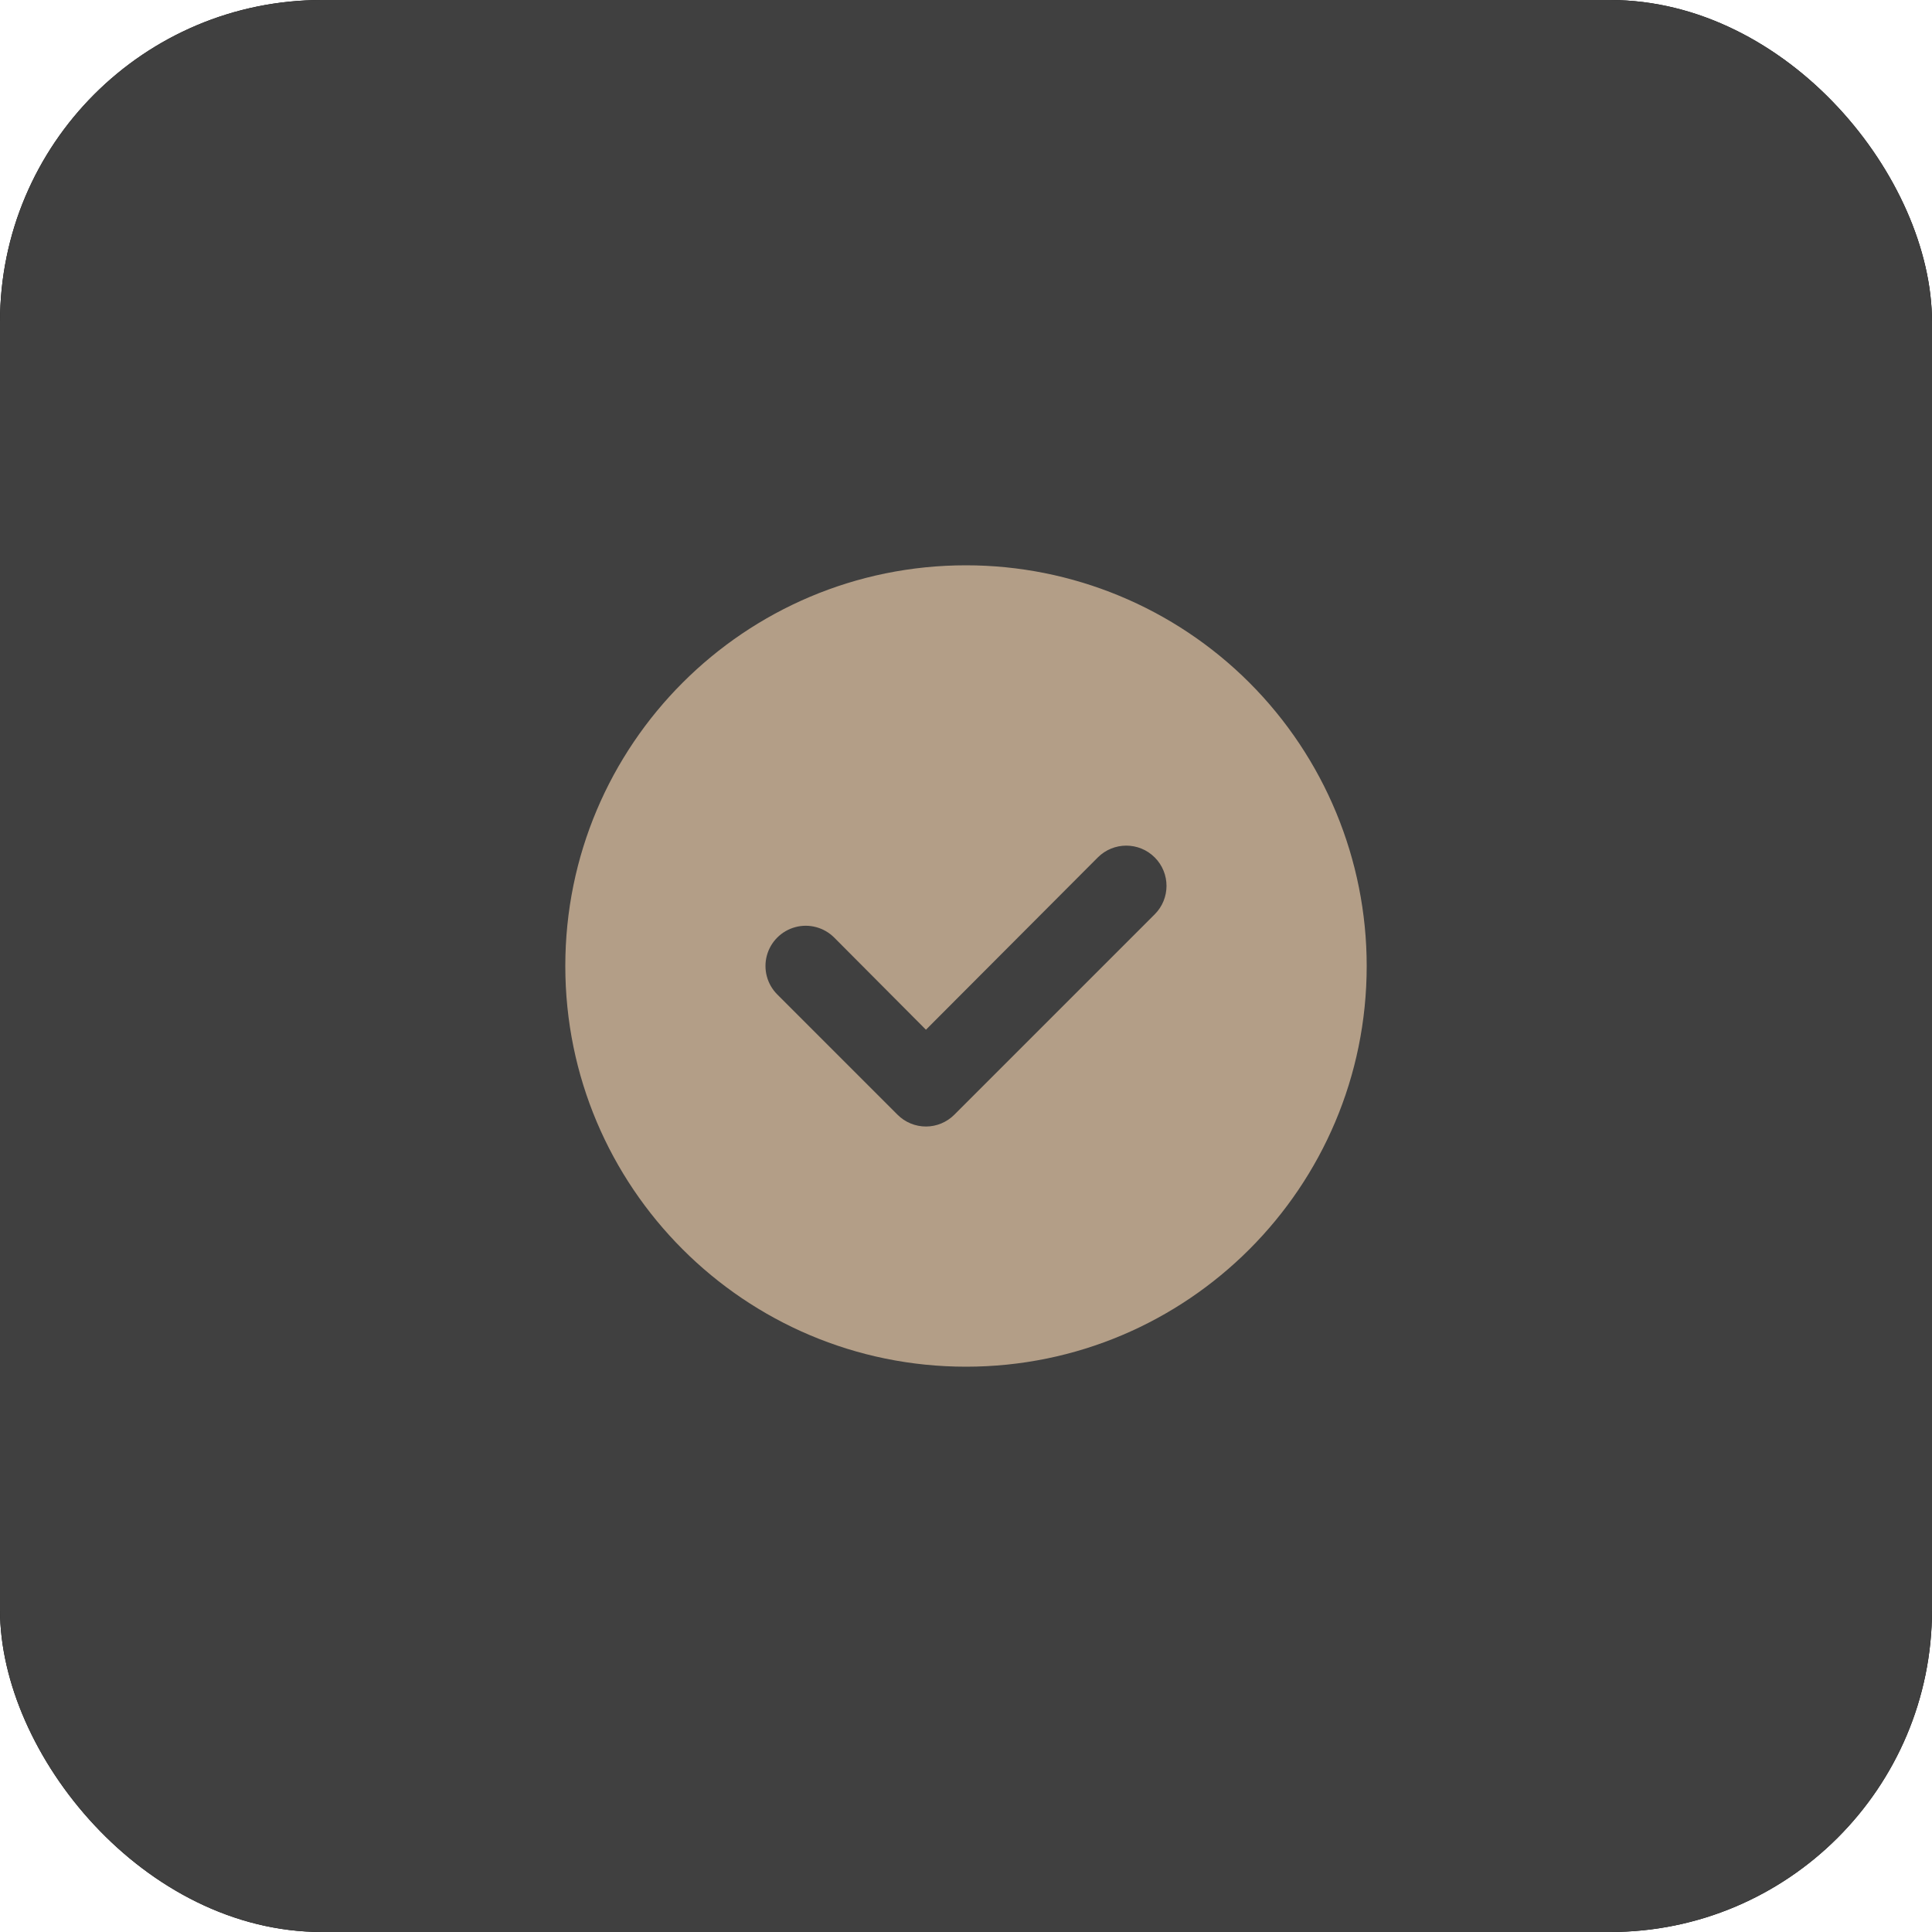 <?xml version="1.0" encoding="UTF-8"?>
<svg width="60px" height="60px" viewBox="0 0 60 60" version="1.1" xmlns="http://www.w3.org/2000/svg" xmlns:xlink="http://www.w3.org/1999/xlink">
    <title>Artboard</title>
    <defs>
        <rect id="path-1" x="0" y="0" width="60" height="60" rx="10"></rect>
        <filter x="-75.0%" y="-75.0%" width="250.0%" height="250.0%" filterUnits="objectBoundingBox" id="filter-2">
            <feOffset dx="0" dy="0" in="SourceAlpha" result="shadowOffsetOuter1"></feOffset>
            <feGaussianBlur stdDeviation="15" in="shadowOffsetOuter1" result="shadowBlurOuter1"></feGaussianBlur>
            <feColorMatrix values="0 0 0 0 0.184   0 0 0 0 0.298   0 0 0 0 0.345  0 0 0 0.06 0" type="matrix" in="shadowBlurOuter1"></feColorMatrix>
        </filter>
    </defs>
    <g id="Artboard" stroke="none" stroke-width="1" fill="none" fill-rule="evenodd">
        <g id="Rectangle">
            <use fill="black" fill-opacity="1" filter="url(#filter-2)" xlink:href="#path-1"></use>
            <use fill="#404040" fill-rule="evenodd" xlink:href="#path-1"></use>
        </g>
        <g id="Ic_chechlist" transform="translate(14, 14)">
            <polygon id="Path" points="0 0 32 0 32 32 0 32"></polygon>
            <path d="M16,3.556 C9.127,3.556 3.556,9.127 3.556,16 C3.556,22.873 9.127,28.444 16,28.444 C22.873,28.444 28.444,22.873 28.444,16 C28.444,12.7 27.133,9.534 24.8,7.2 C22.466,4.867 19.3,3.556 16,3.556 Z M21.861,14.395 L15.639,20.617 C15.405,20.852 15.087,20.985 14.756,20.985 C14.424,20.985 14.106,20.852 13.872,20.617 L10.139,16.884 C9.823,16.568 9.7,16.108 9.815,15.677 C9.931,15.245 10.268,14.909 10.699,14.793 C11.13,14.677 11.59,14.801 11.906,15.116 L14.756,17.979 L20.094,12.628 C20.582,12.14 21.373,12.14 21.861,12.628 C22.349,13.116 22.349,13.907 21.861,14.395 L21.861,14.395 Z" id="Shape" fill="#B39E87" fill-rule="nonzero"></path>
        </g>
    </g>
</svg>
